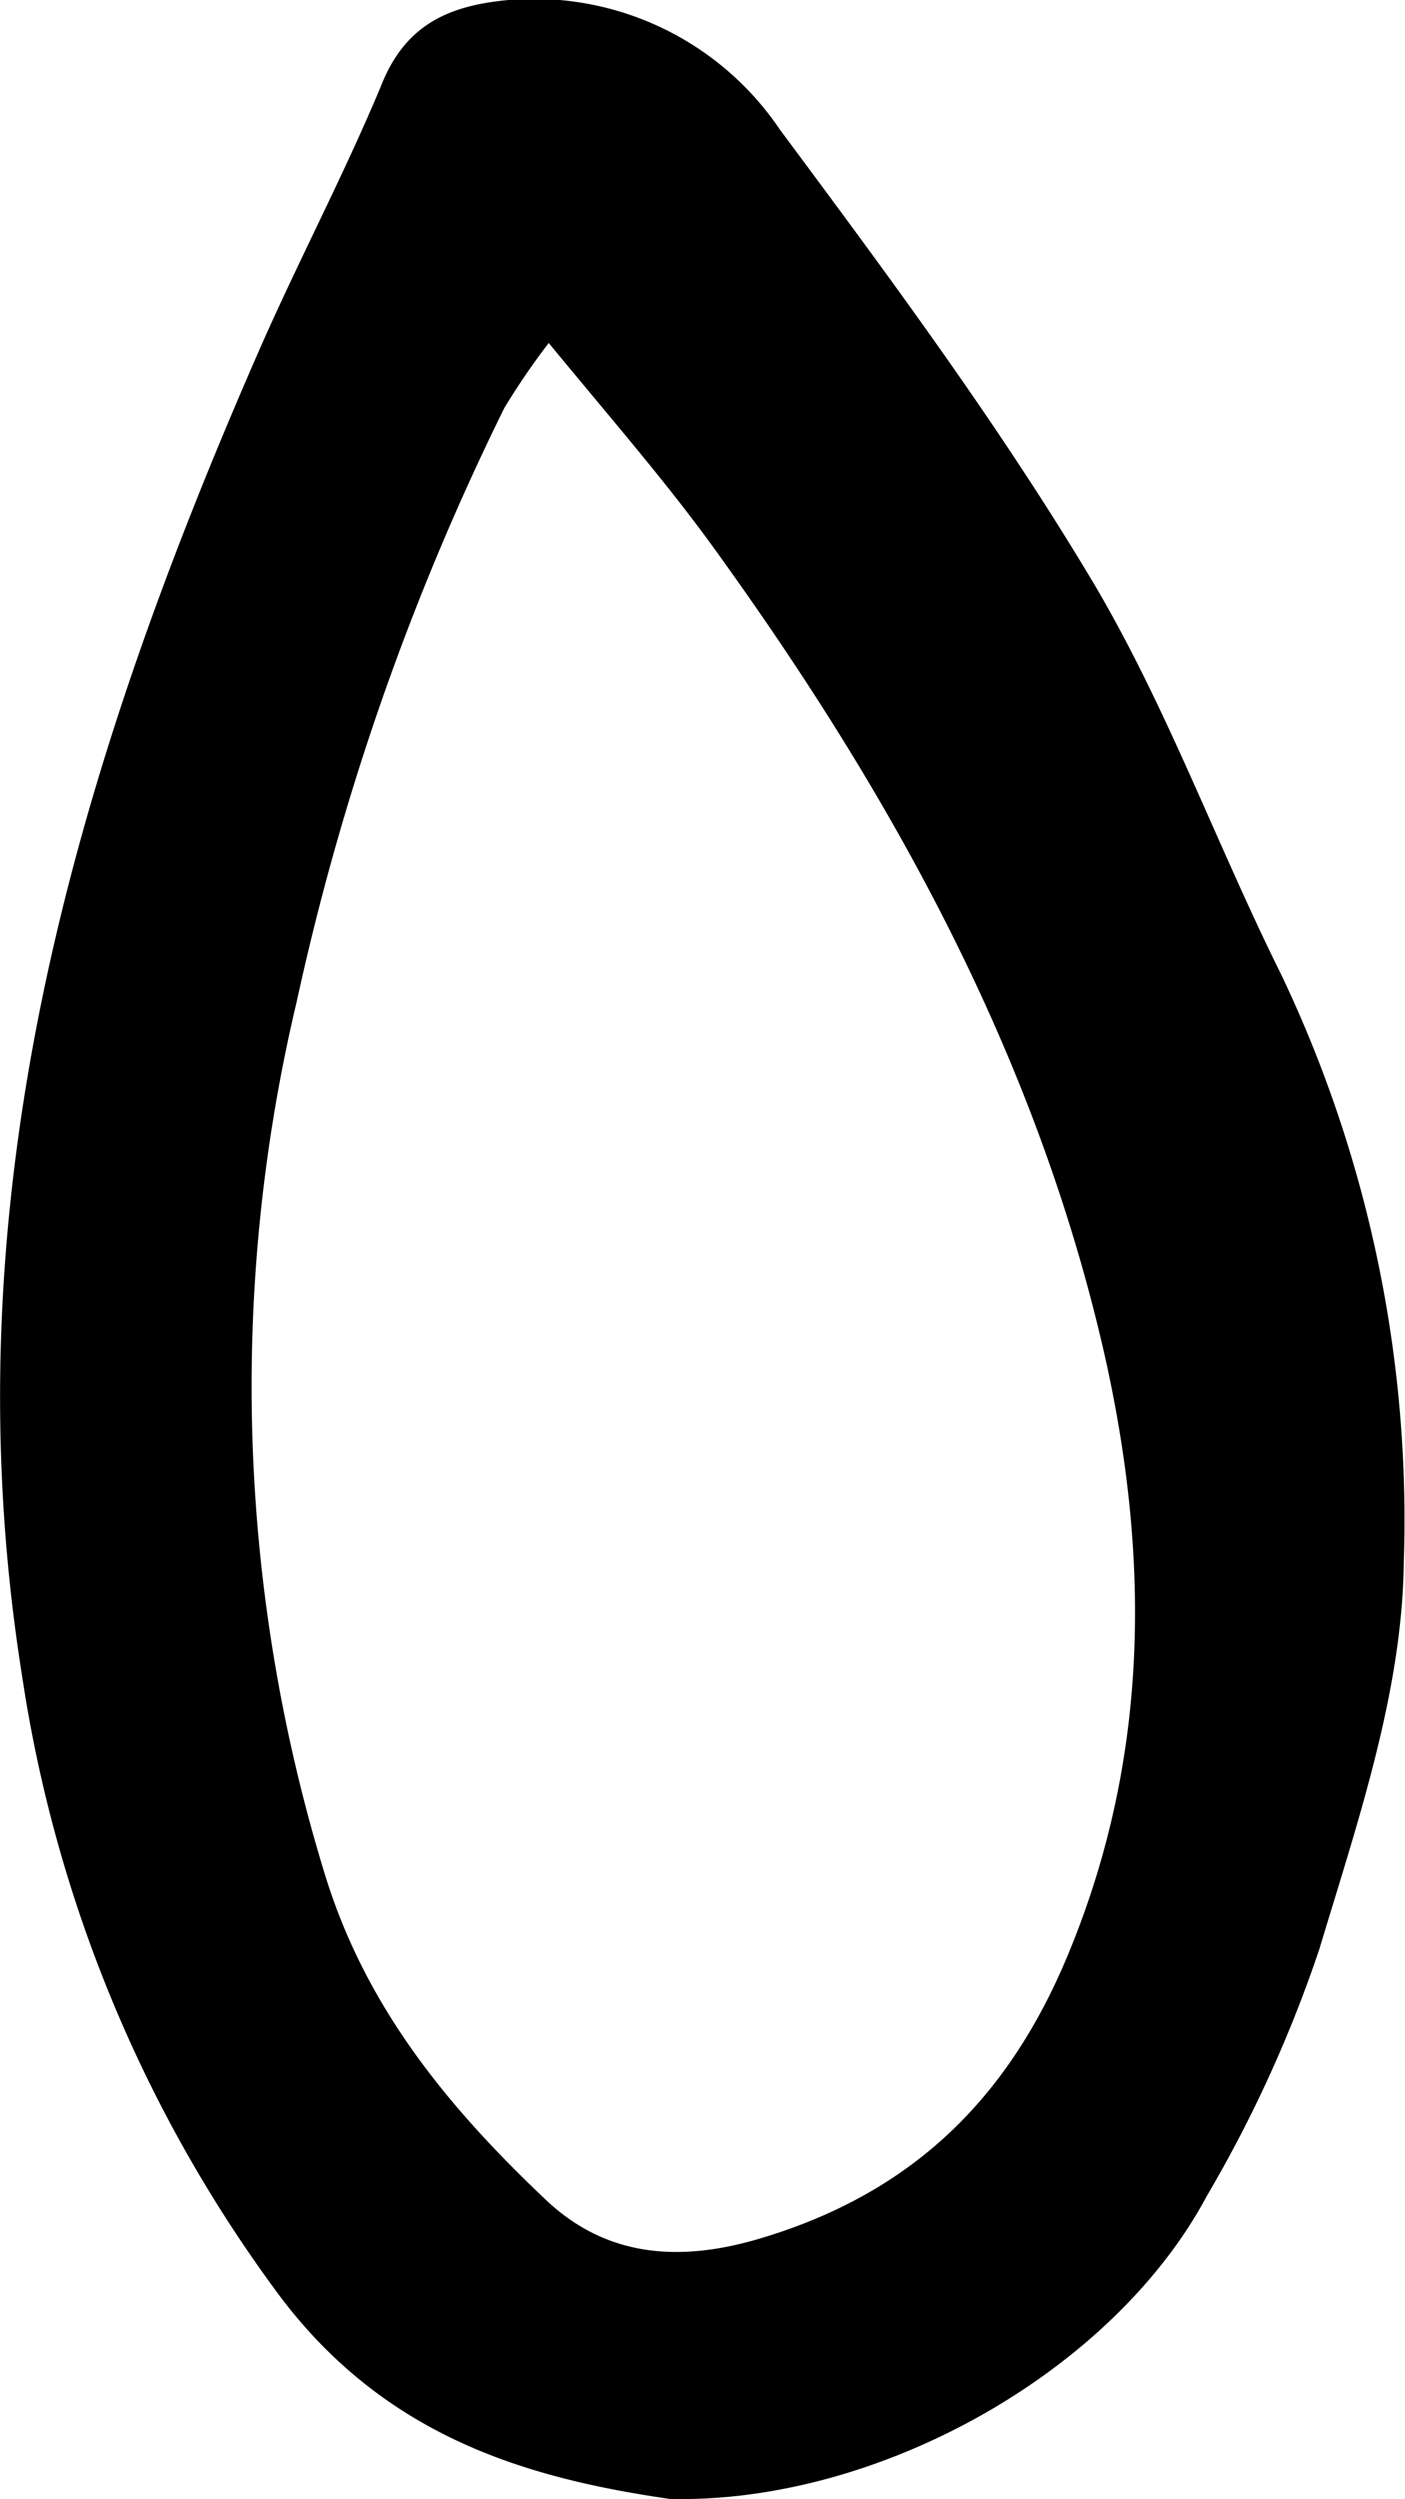 <svg xmlns="http://www.w3.org/2000/svg" viewBox="0 0 57.33 102.01"><g id="Layer_2" data-name="Layer 2"><g id="Layer_1-2" data-name="Layer 1"><path d="M27.34,102c-5.94-.86-11.82-2.59-16.18-8.63A56.42,56.42,0,0,1,.9,68.4c-3.06-19.25,2.1-36.77,9.63-54,1.59-3.64,3.46-7.17,5-10.85C16.5,1.05,18.24.23,20.75,0a12.1,12.1,0,0,1,11.08,5.3c4.42,5.95,8.86,11.94,12.66,18.28,3.07,5.12,5.12,10.83,7.79,16.2a51.77,51.77,0,0,1,5,24c-.06,5.28-1.89,10.61-3.44,15.76a53.37,53.37,0,0,1-4.6,10.1C45.42,96.79,35.88,102.19,27.34,102ZM22.39,14a29.3,29.3,0,0,0-1.81,2.65,105.38,105.38,0,0,0-8.47,24.22,67.9,67.9,0,0,0,1.12,35.55c1.66,5.49,5.05,9.58,9,13.33,2.37,2.27,5.27,2.65,8.71,1.64,6.32-1.86,10.26-5.79,12.69-11.73,3.29-8,3.29-16.17,1.43-24.41C42.28,43.05,36.35,32.35,29.1,22.33,27.16,19.65,25,17.17,22.39,14Z"/></g></g></svg>